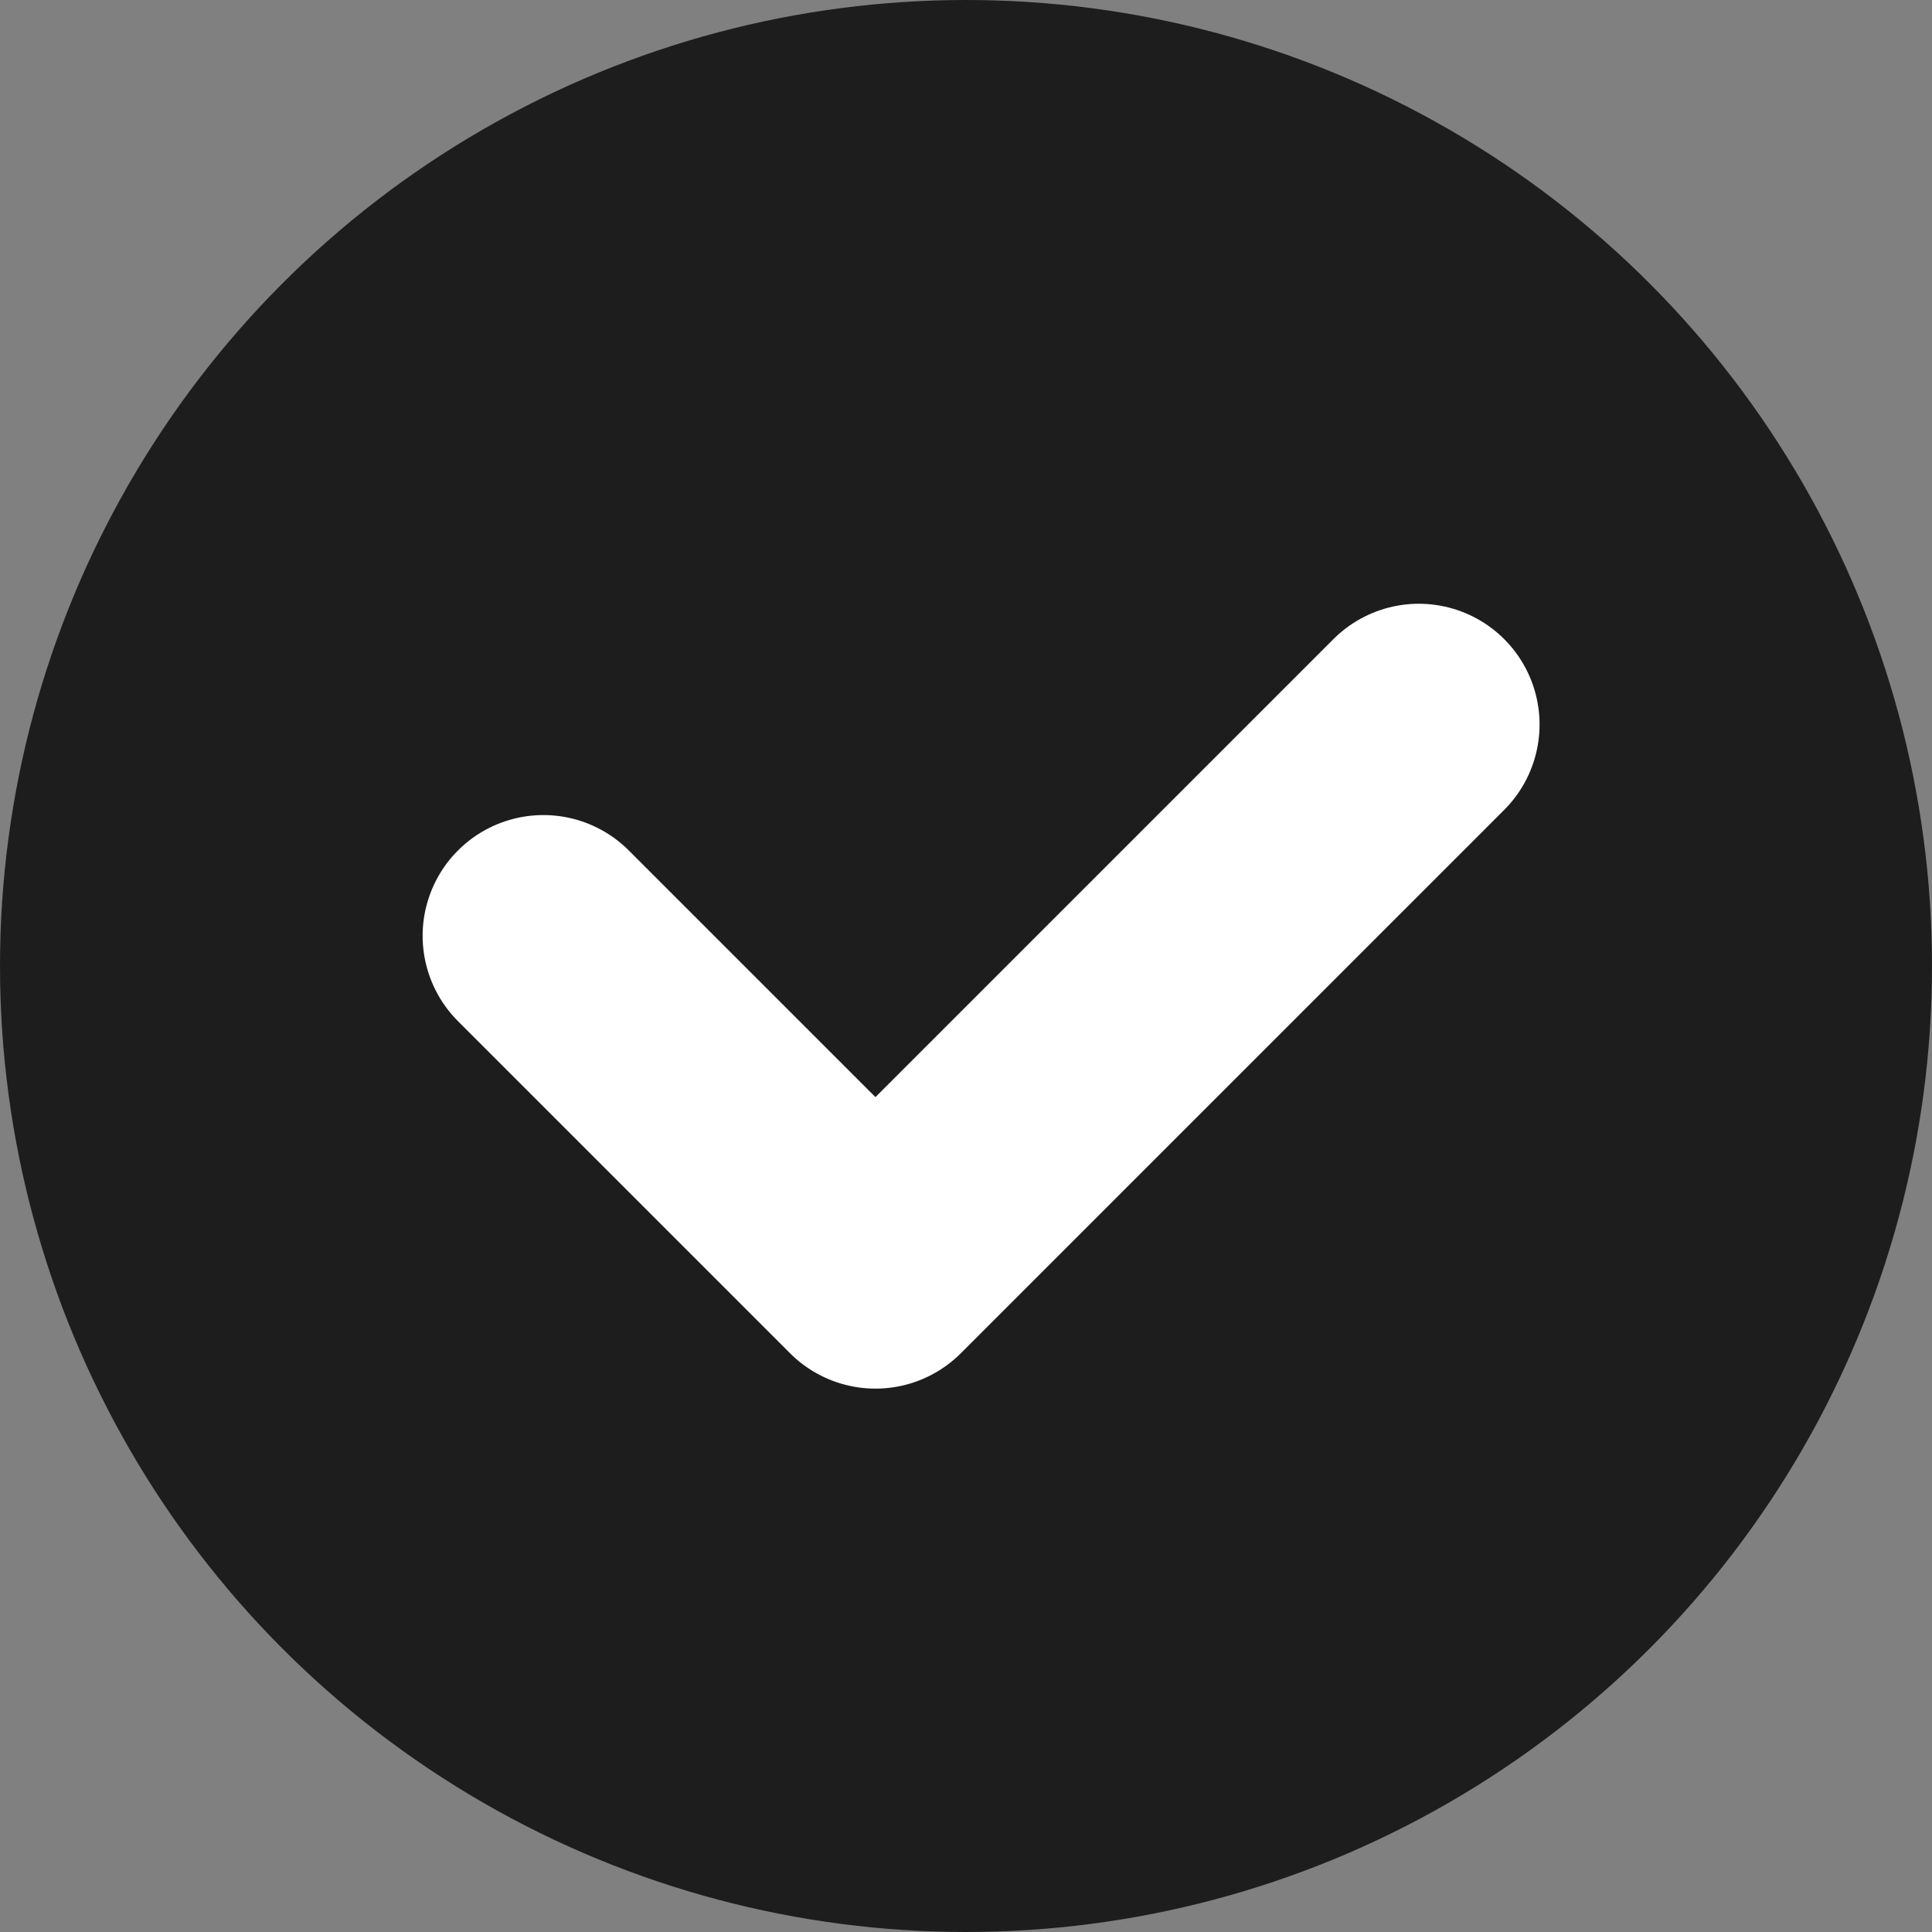 <svg width="16" height="16" viewBox="0 0 16 16" fill="none" xmlns="http://www.w3.org/2000/svg">
<rect x="0" y="0" width="16" height="16" fill="#808080" stroke="none"/>
<g id="Group 6395">
<circle id="Ellipse 142" cx="8" cy="8" r="8" fill="#1D1D1D"/>
<path id="Vector 38" d="M4.5 7.75L7.25 10.5L11.75 6" stroke="white" stroke-width="2" stroke-linecap="round" stroke-linejoin="round"/>
</g>
</svg>
